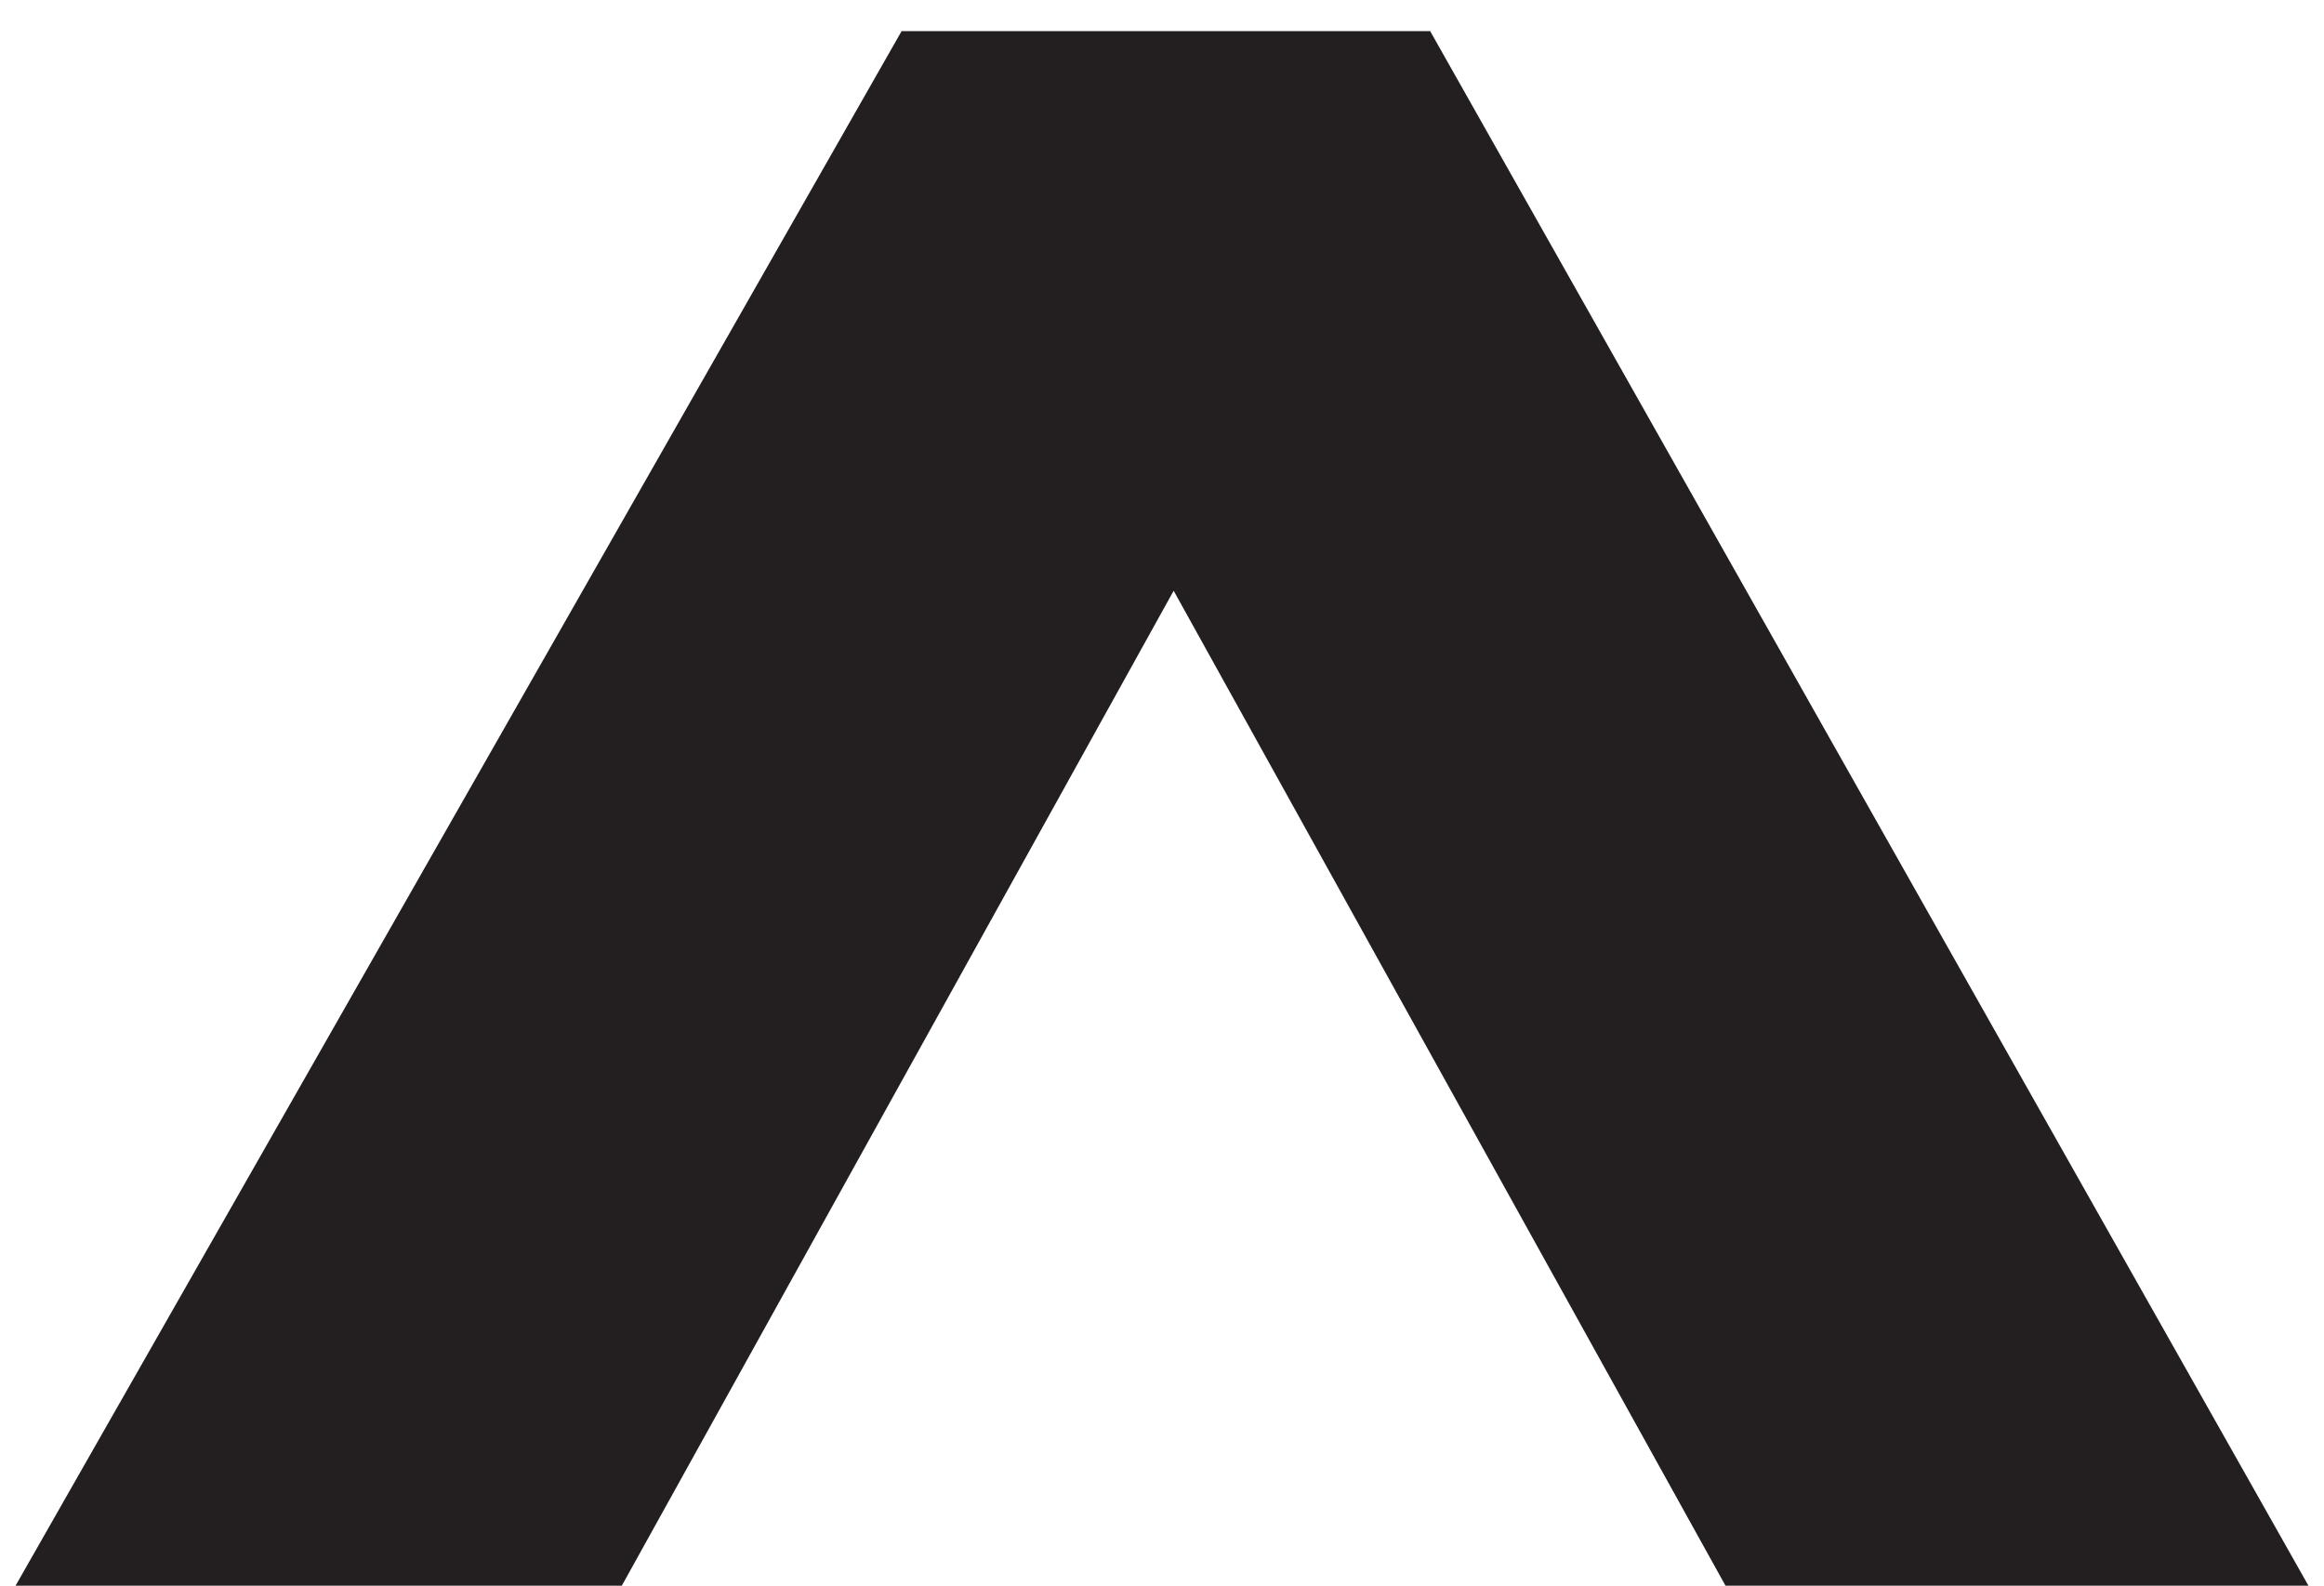 <svg id="Layer_1" data-name="Layer 1" xmlns="http://www.w3.org/2000/svg" viewBox="0 0 2.99 2.04"><defs><style>.cls-1{fill:#231f20;}</style></defs><path class="cls-1" d="M500.38,500.86l-.71-1.28h0l-.71,1.28h-.78l1.14-2H500l1.13,2Z" transform="translate(-498.16 -498.82)"/></svg>